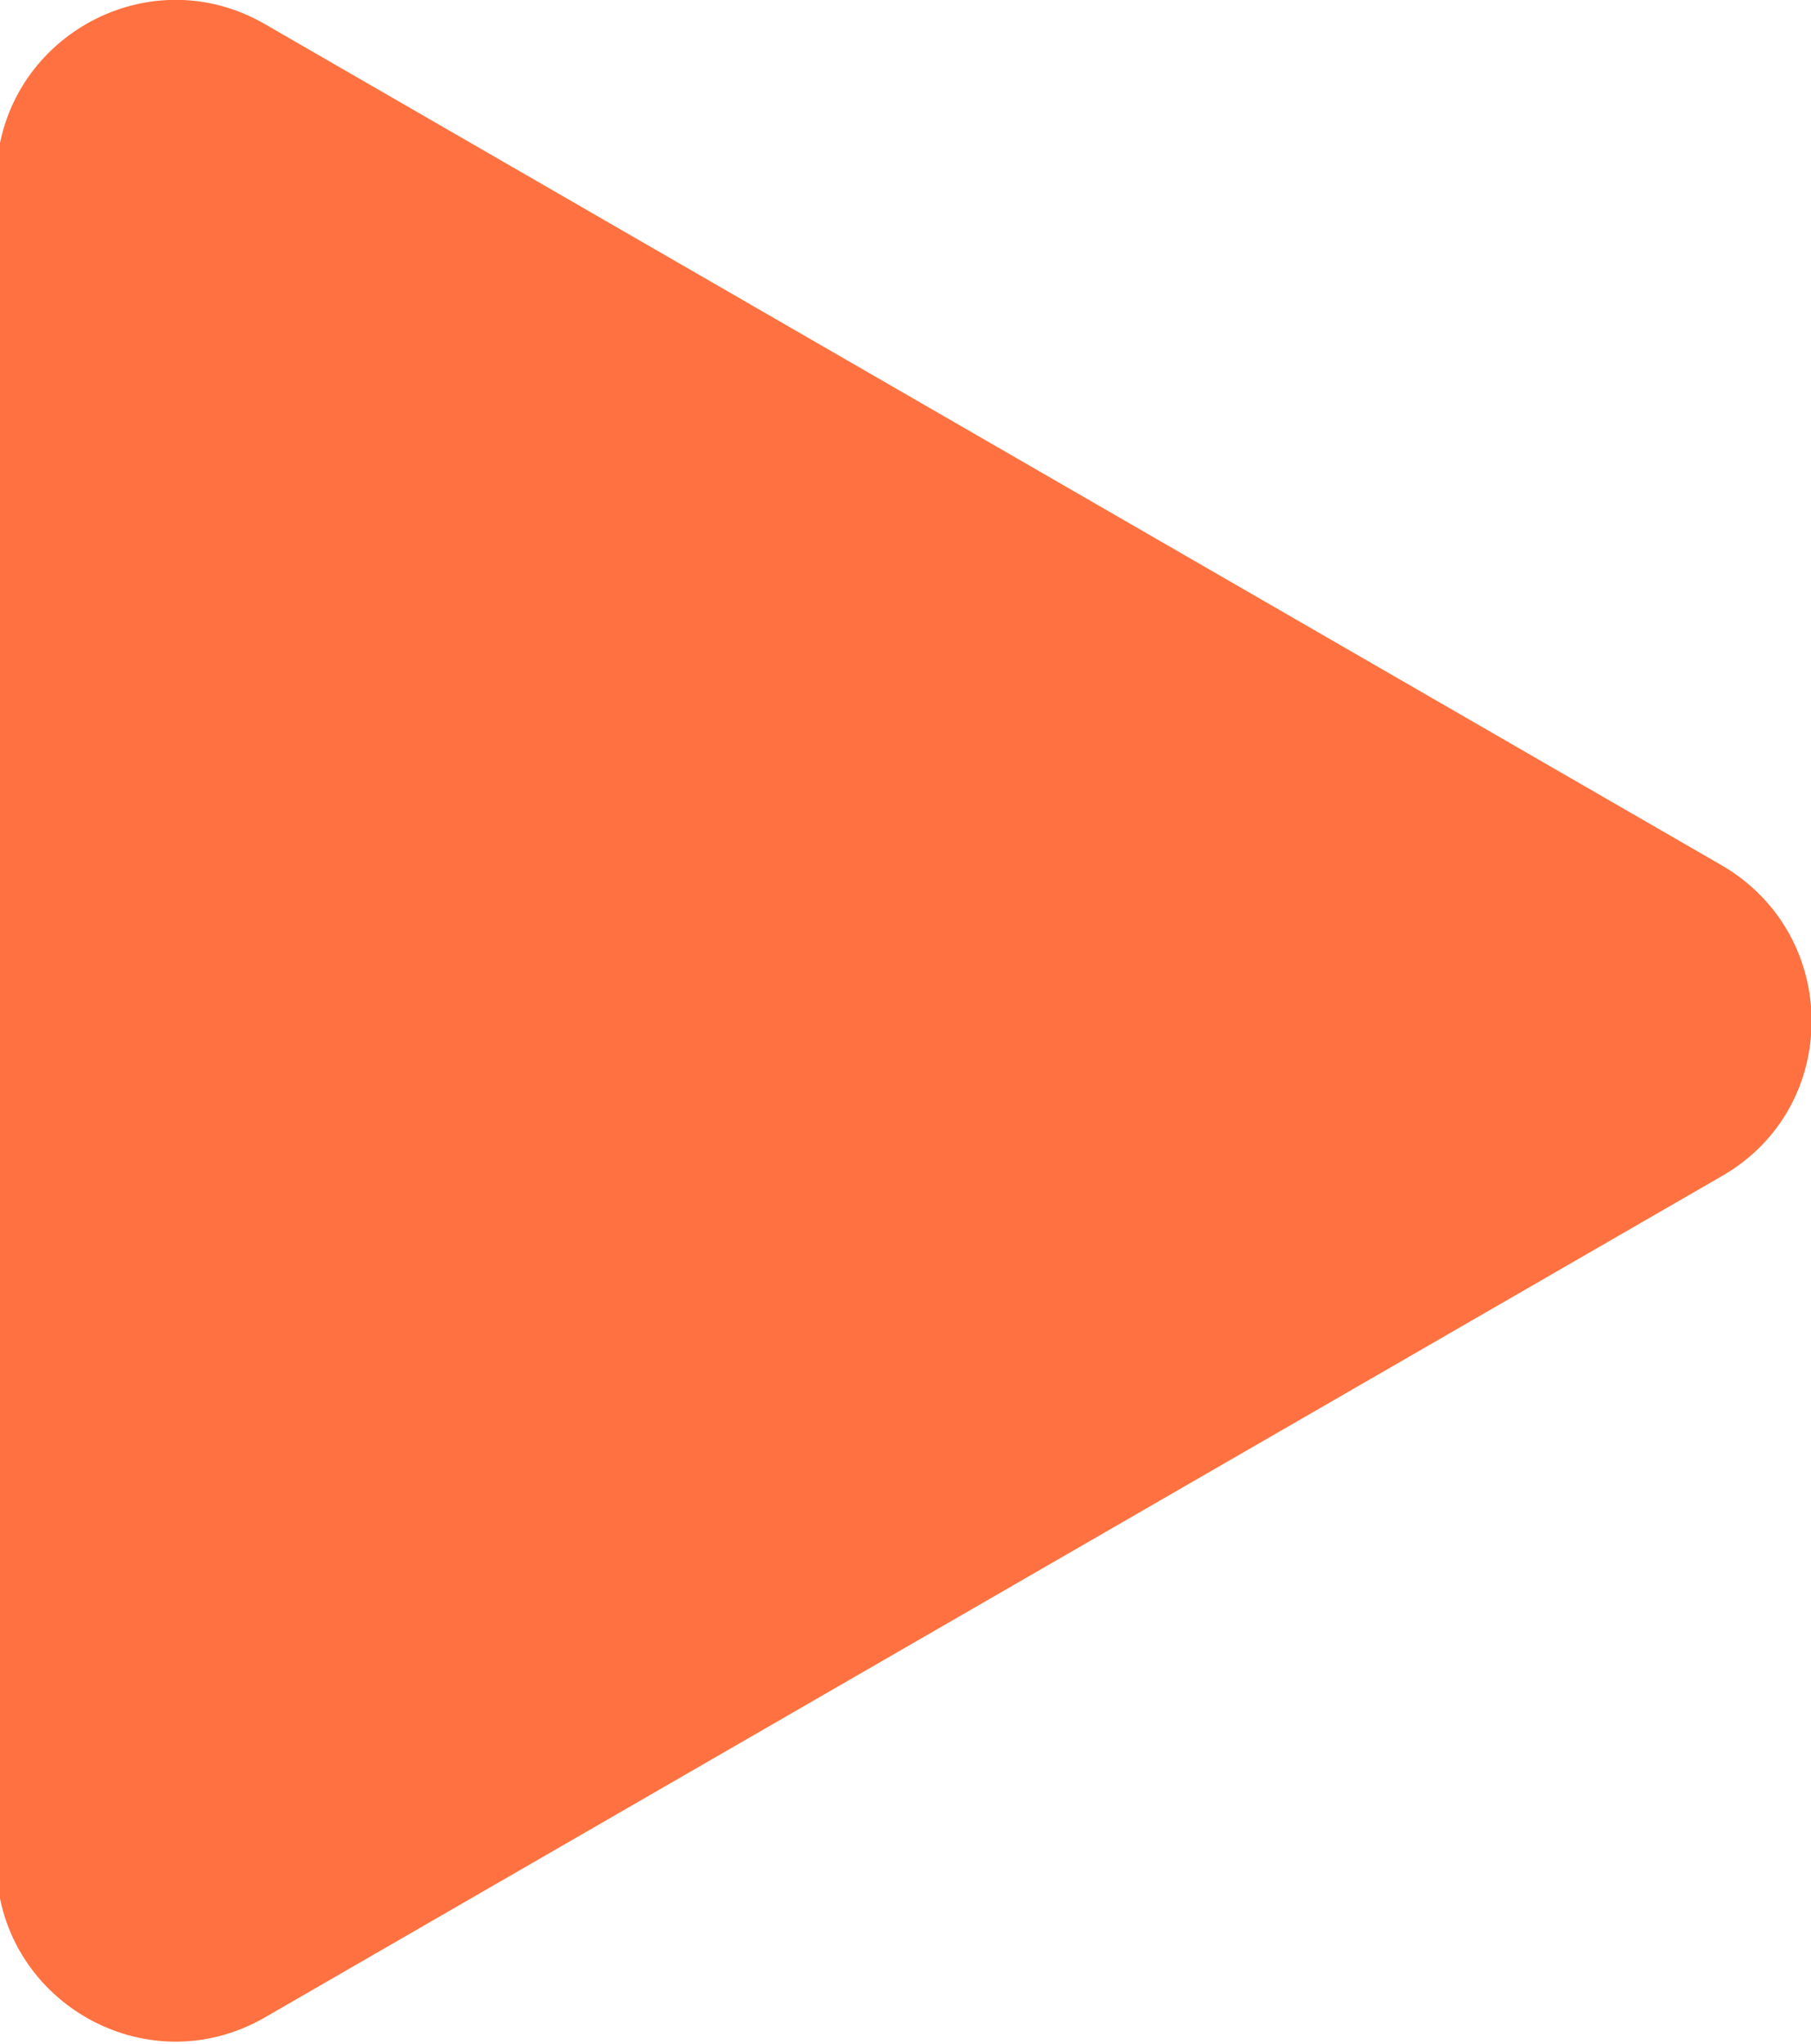 <?xml version="1.0" encoding="UTF-8"?> <!-- Generator: Adobe Illustrator 26.0.2, SVG Export Plug-In . SVG Version: 6.00 Build 0) --> <svg xmlns="http://www.w3.org/2000/svg" xmlns:xlink="http://www.w3.org/1999/xlink" id="Слой_1" x="0px" y="0px" viewBox="0 0 148 167" style="enable-background:new 0 0 148 167;" xml:space="preserve"> <style type="text/css"> .st0{fill:#FF7140;} </style> <path class="st0" d="M140.7,70.7c9.8,5.7,9.8,19.8,0,25.4l-119,68.7c-9.8,5.7-22-1.4-22-12.7V14.7c0-11.3,12.2-18.4,22-12.7 L140.7,70.7z"></path> </svg> 